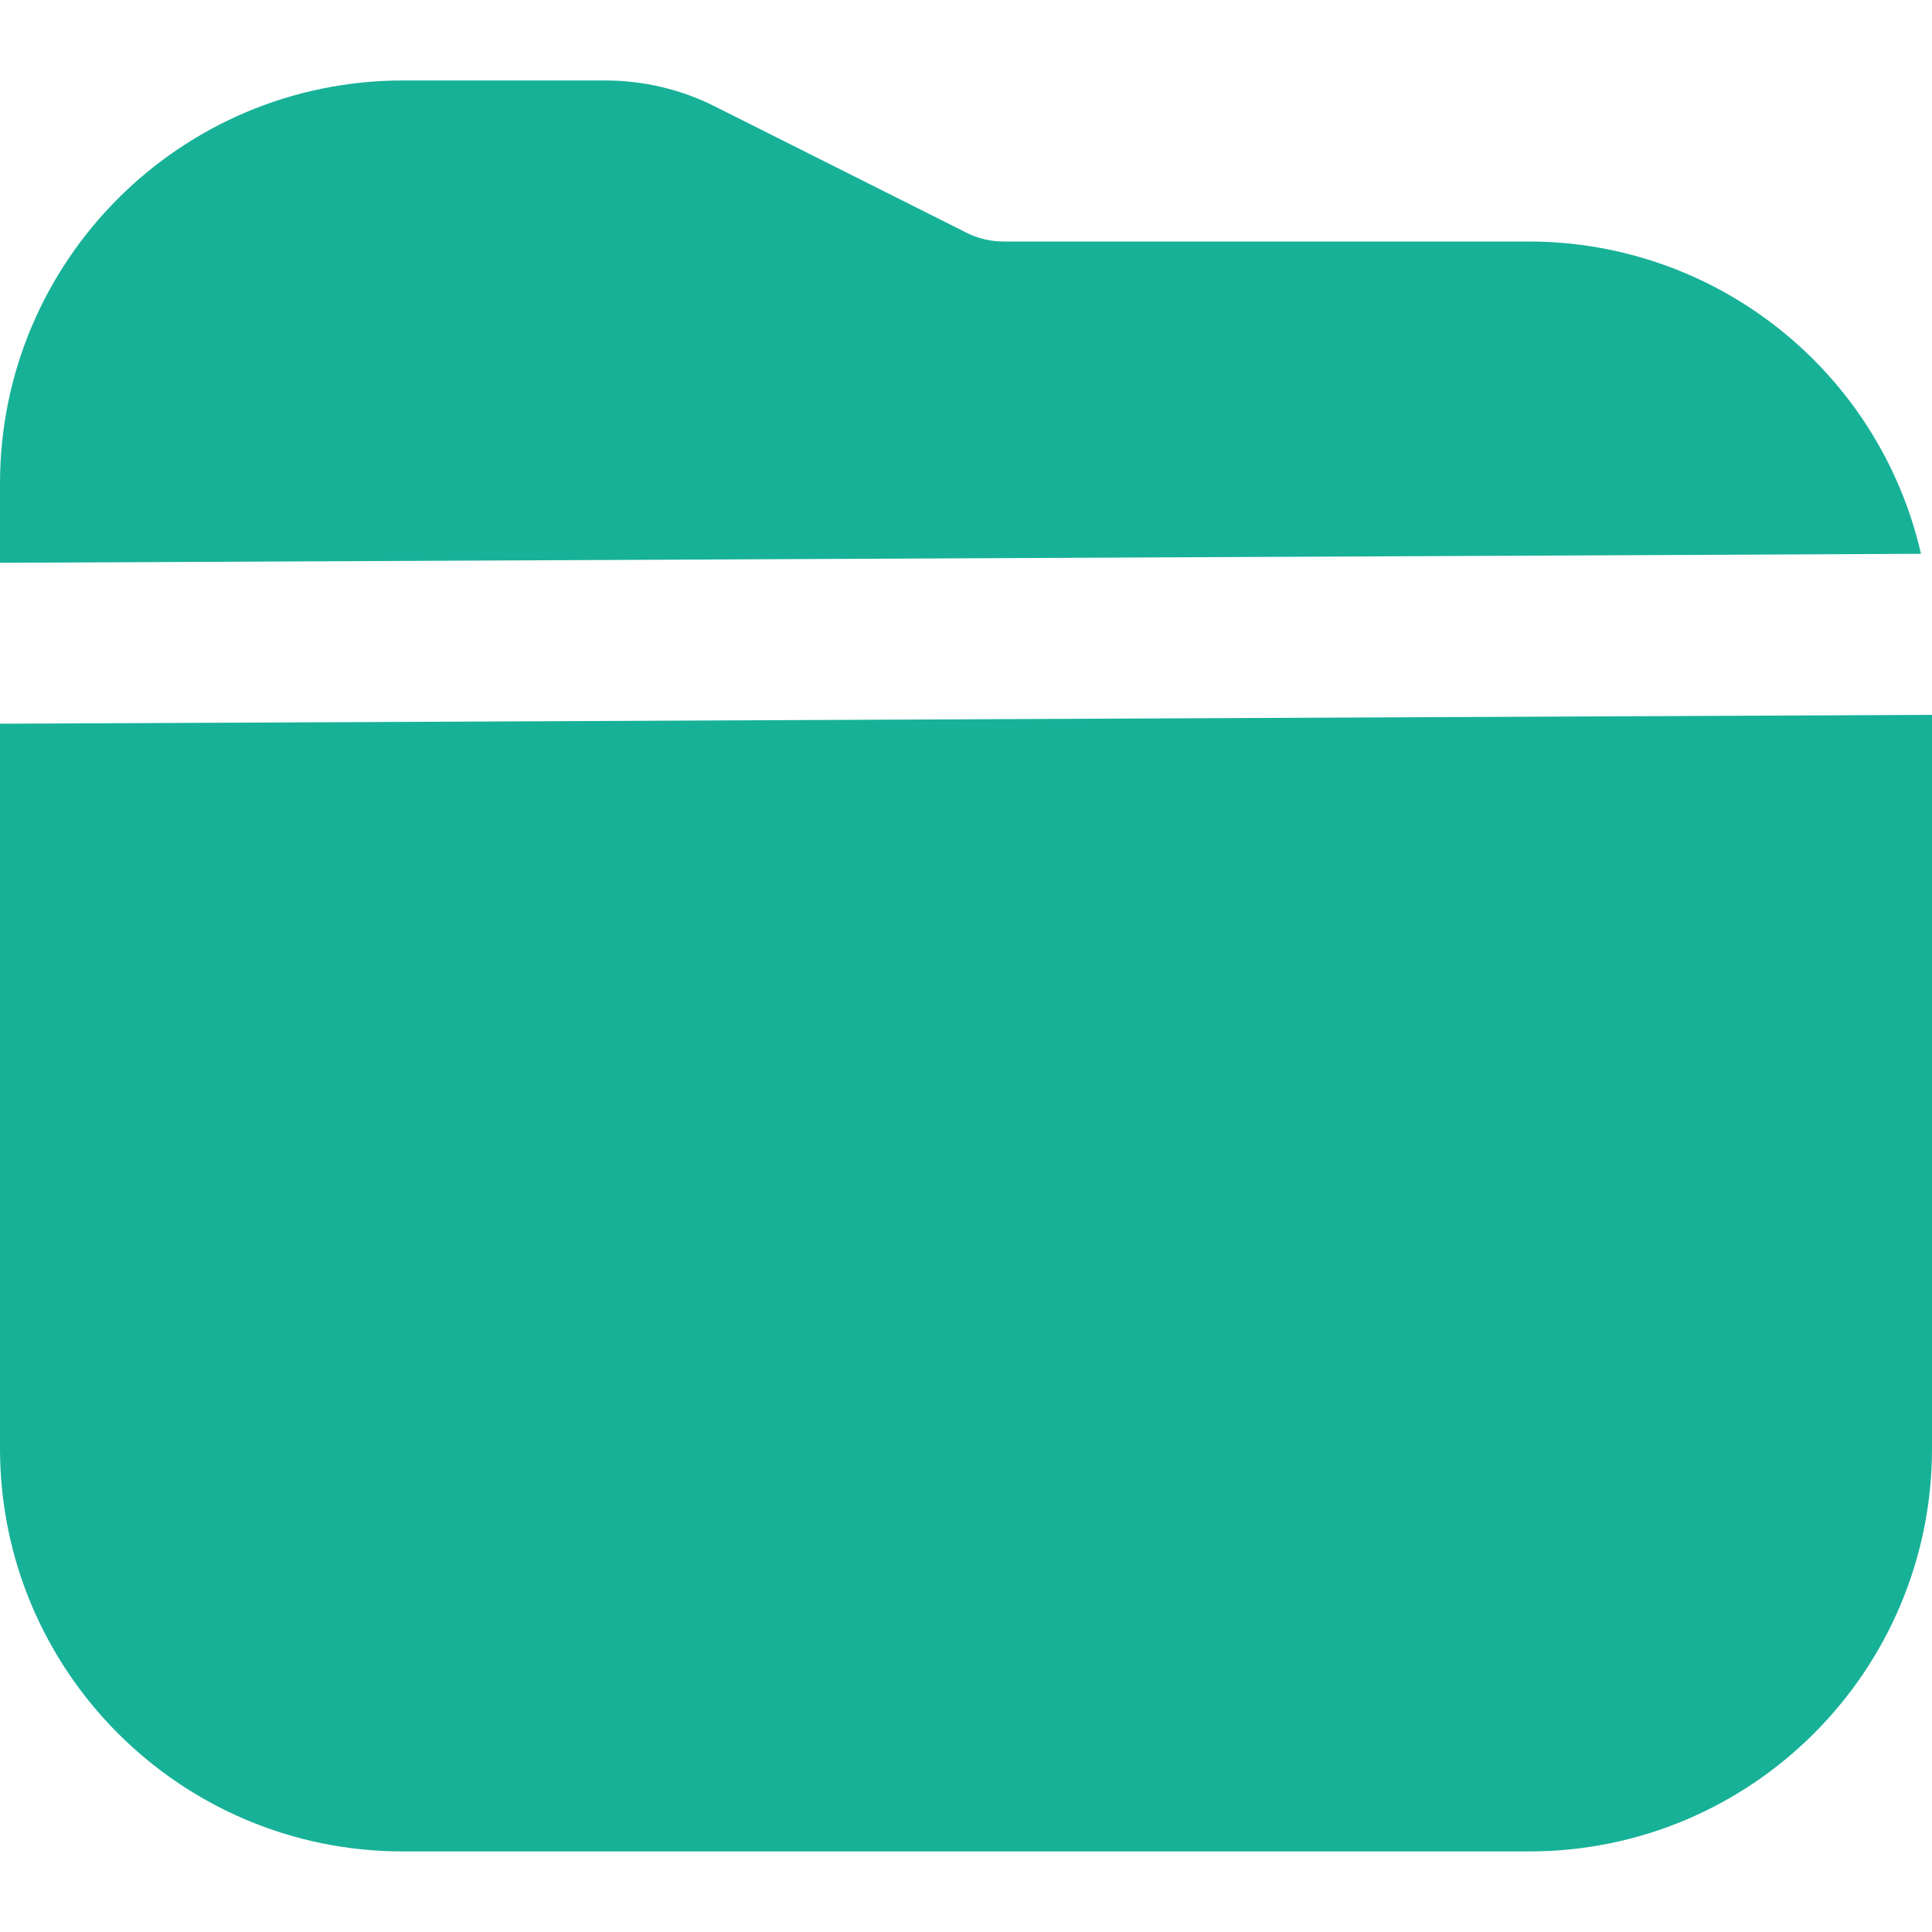 <?xml version="1.0" encoding="UTF-8"?> <svg xmlns="http://www.w3.org/2000/svg" width="20" height="20" viewBox="0 0 20 20" fill="none"><g clip-path="url(#clip0_2028_49470)"><path d="M0 7.492V15C0.003 17.3 1.867 19.164 4.167 19.166H15.833C18.133 19.164 19.997 17.3 20 15V7.4L0 7.492Z" fill="#17B198"></path><path d="M15.833 2.5H10.393C10.264 2.501 10.137 2.472 10.021 2.417L7.391 1.097C7.044 0.924 6.661 0.834 6.273 0.833H4.167C1.867 0.836 0.003 2.7 0 5V5.826L19.886 5.733C19.452 3.844 17.772 2.504 15.833 2.5Z" fill="#17B198"></path></g><defs><clipPath id="clip0_2028_49470"><rect width="20" height="20" fill="white"></rect></clipPath></defs></svg> 